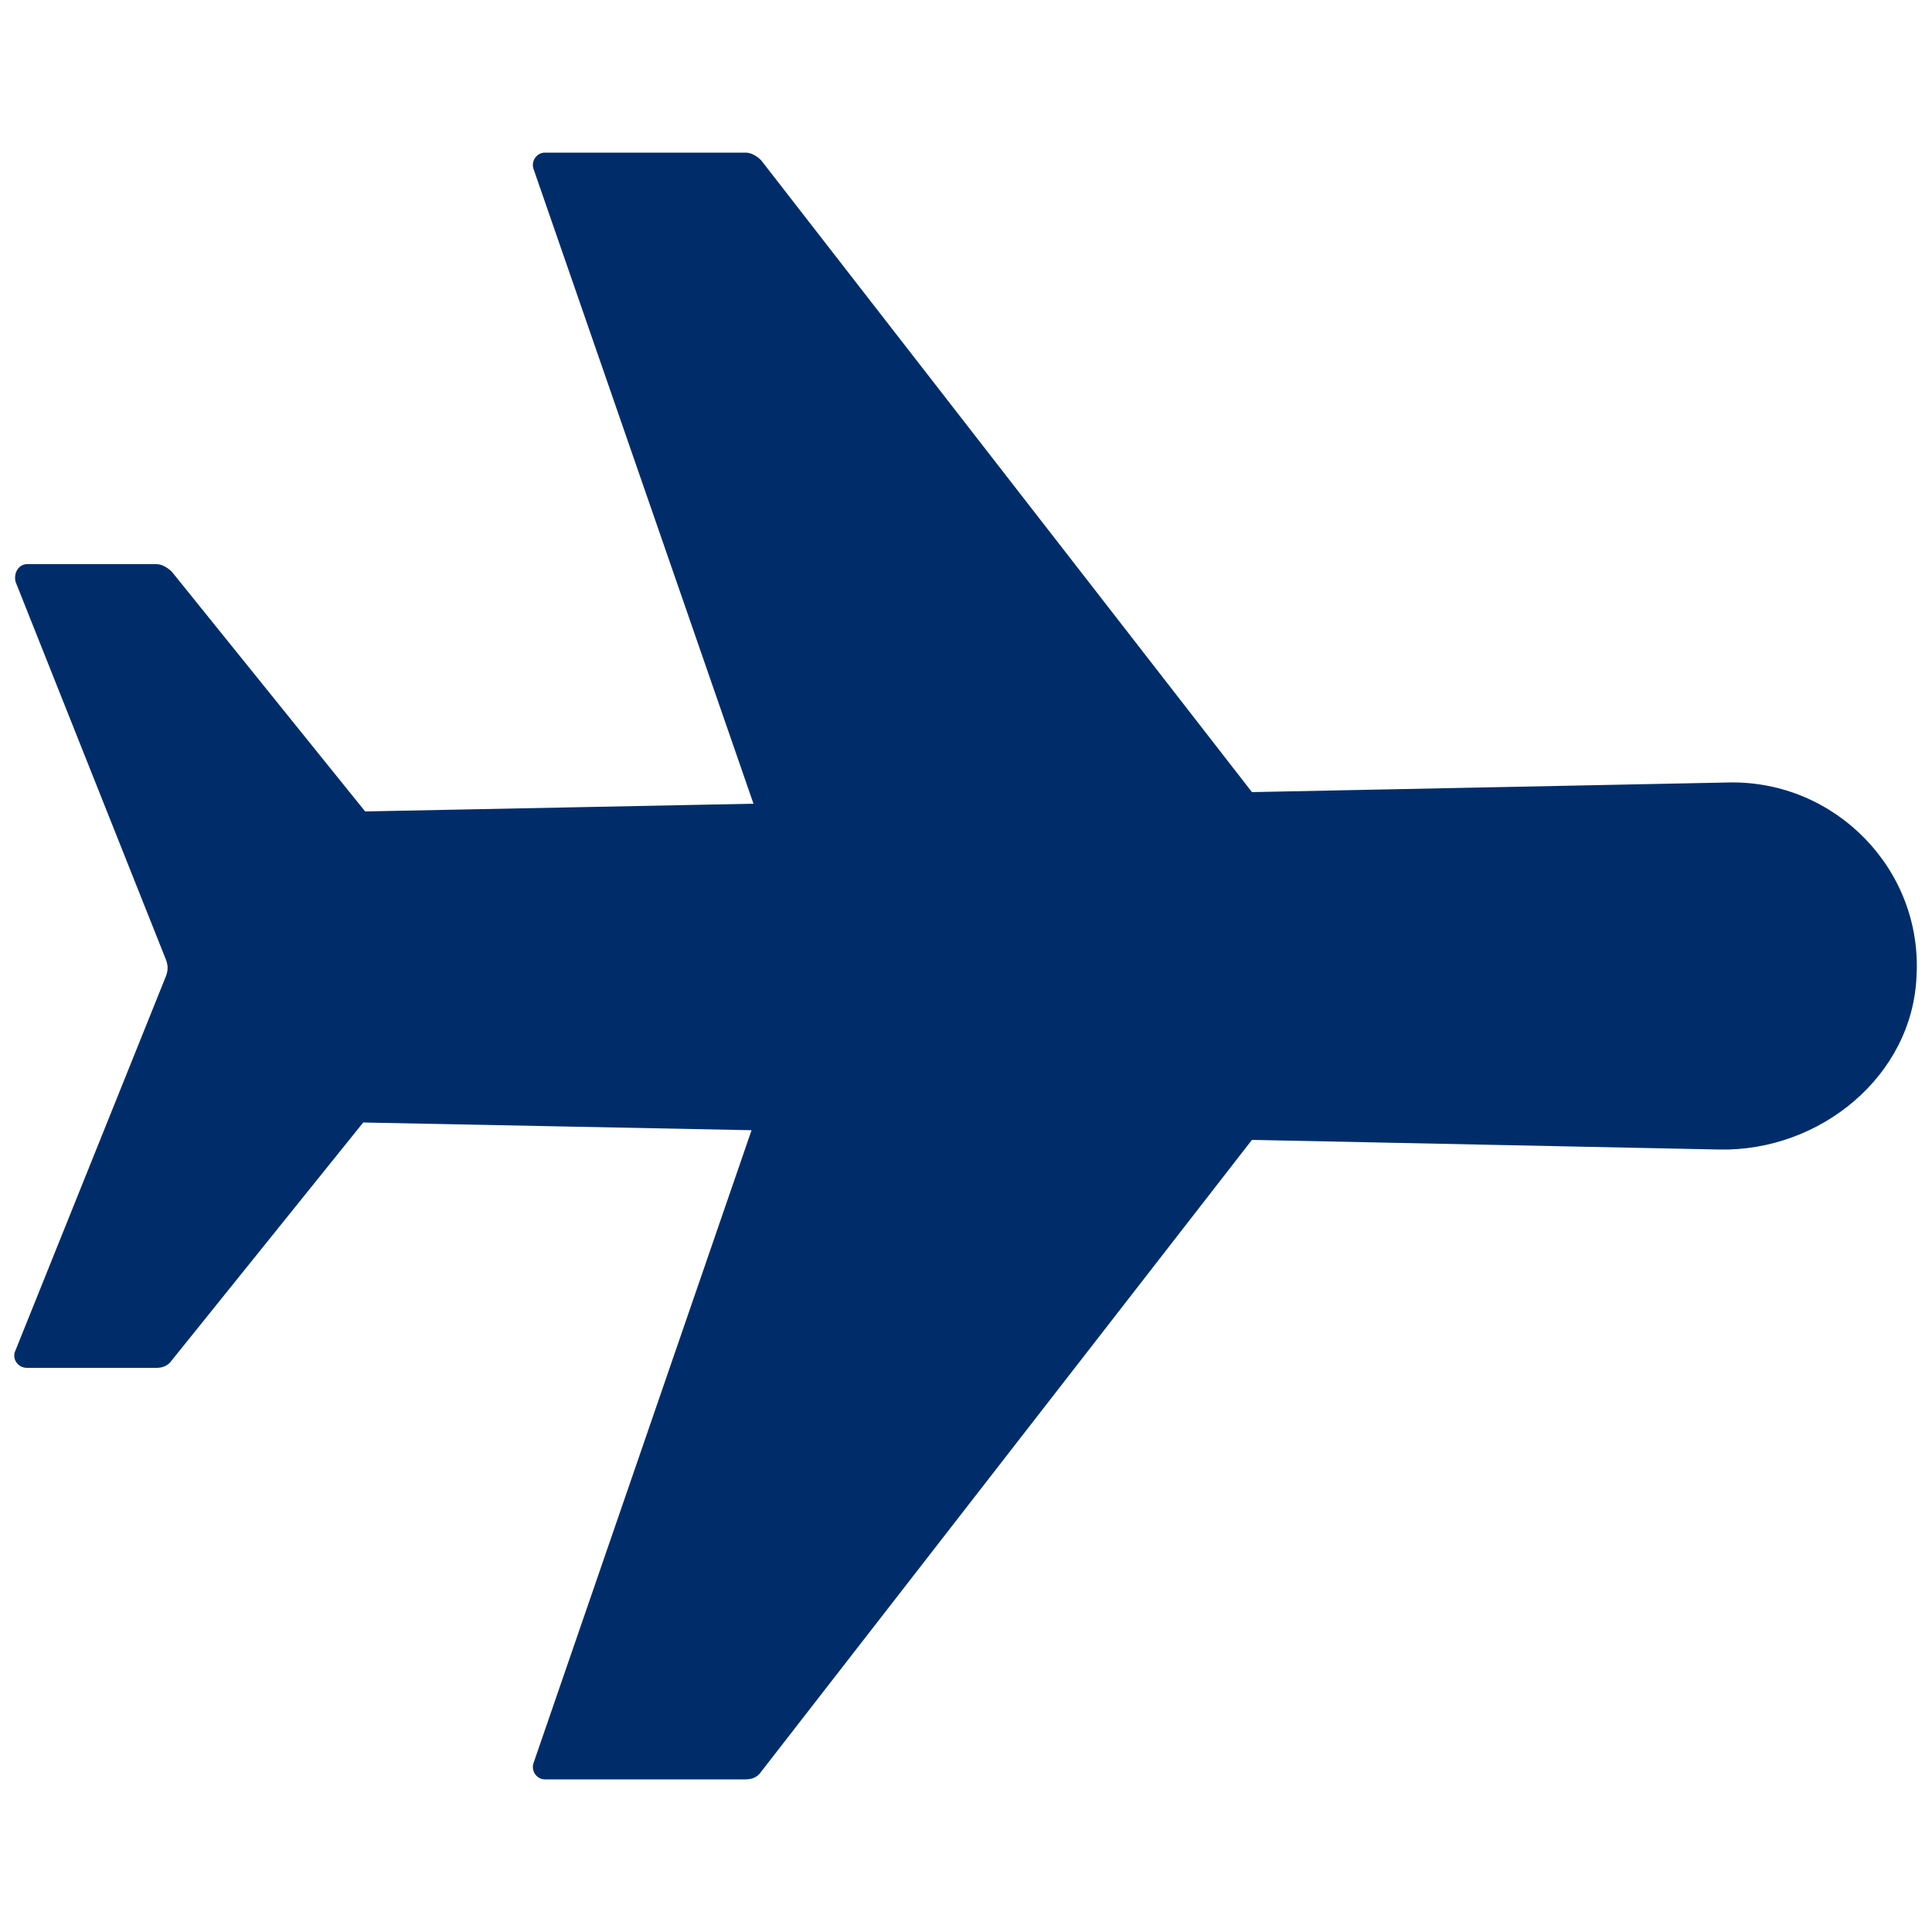 <svg xmlns="http://www.w3.org/2000/svg" xmlns:xlink="http://www.w3.org/1999/xlink" version="1.1" x="0px" y="0px" viewBox="0 0 100 100" enable-background="new 0 0 100 100" xml:space="preserve" aria-hidden="true" width="100px" height="100px" style="fill:url(#CerosGradient_idccf57d339);"><defs><linearGradient class="cerosgradient" data-cerosgradient="true" id="CerosGradient_idccf57d339" gradientUnits="userSpaceOnUse" x1="50%" y1="100%" x2="50%" y2="0%"><stop offset="0%" stop-color="#002D6A"/><stop offset="100%" stop-color="#002D6A"/></linearGradient><linearGradient/></defs><path d="M64.8,41L39.4,8.3c-0.2-0.2-0.5-0.4-0.8-0.4H28.2c-0.4,0-0.7,0.4-0.6,0.8L39,41.6L18.9,42l-10-12.4  c-0.2-0.2-0.5-0.4-0.8-0.4H1.4c-0.4,0-0.7,0.4-0.6,0.9l7.8,19.6c0.1,0.3,0.1,0.5,0,0.8L0.8,69.9c-0.2,0.4,0.1,0.9,0.6,0.9h6.7  c0.3,0,0.6-0.1,0.8-0.4l9.9-12.3l20.1,0.4L27.6,91.3c-0.1,0.4,0.2,0.8,0.6,0.8h10.4c0.3,0,0.6-0.1,0.8-0.4l25.4-32.7L89,59.5  c5.2,0.1,10-3.8,10.2-9c0.3-5.5-4.2-10.1-9.7-10L64.8,41z" style="fill:url(#CerosGradient_idccf57d339);"/></svg>
